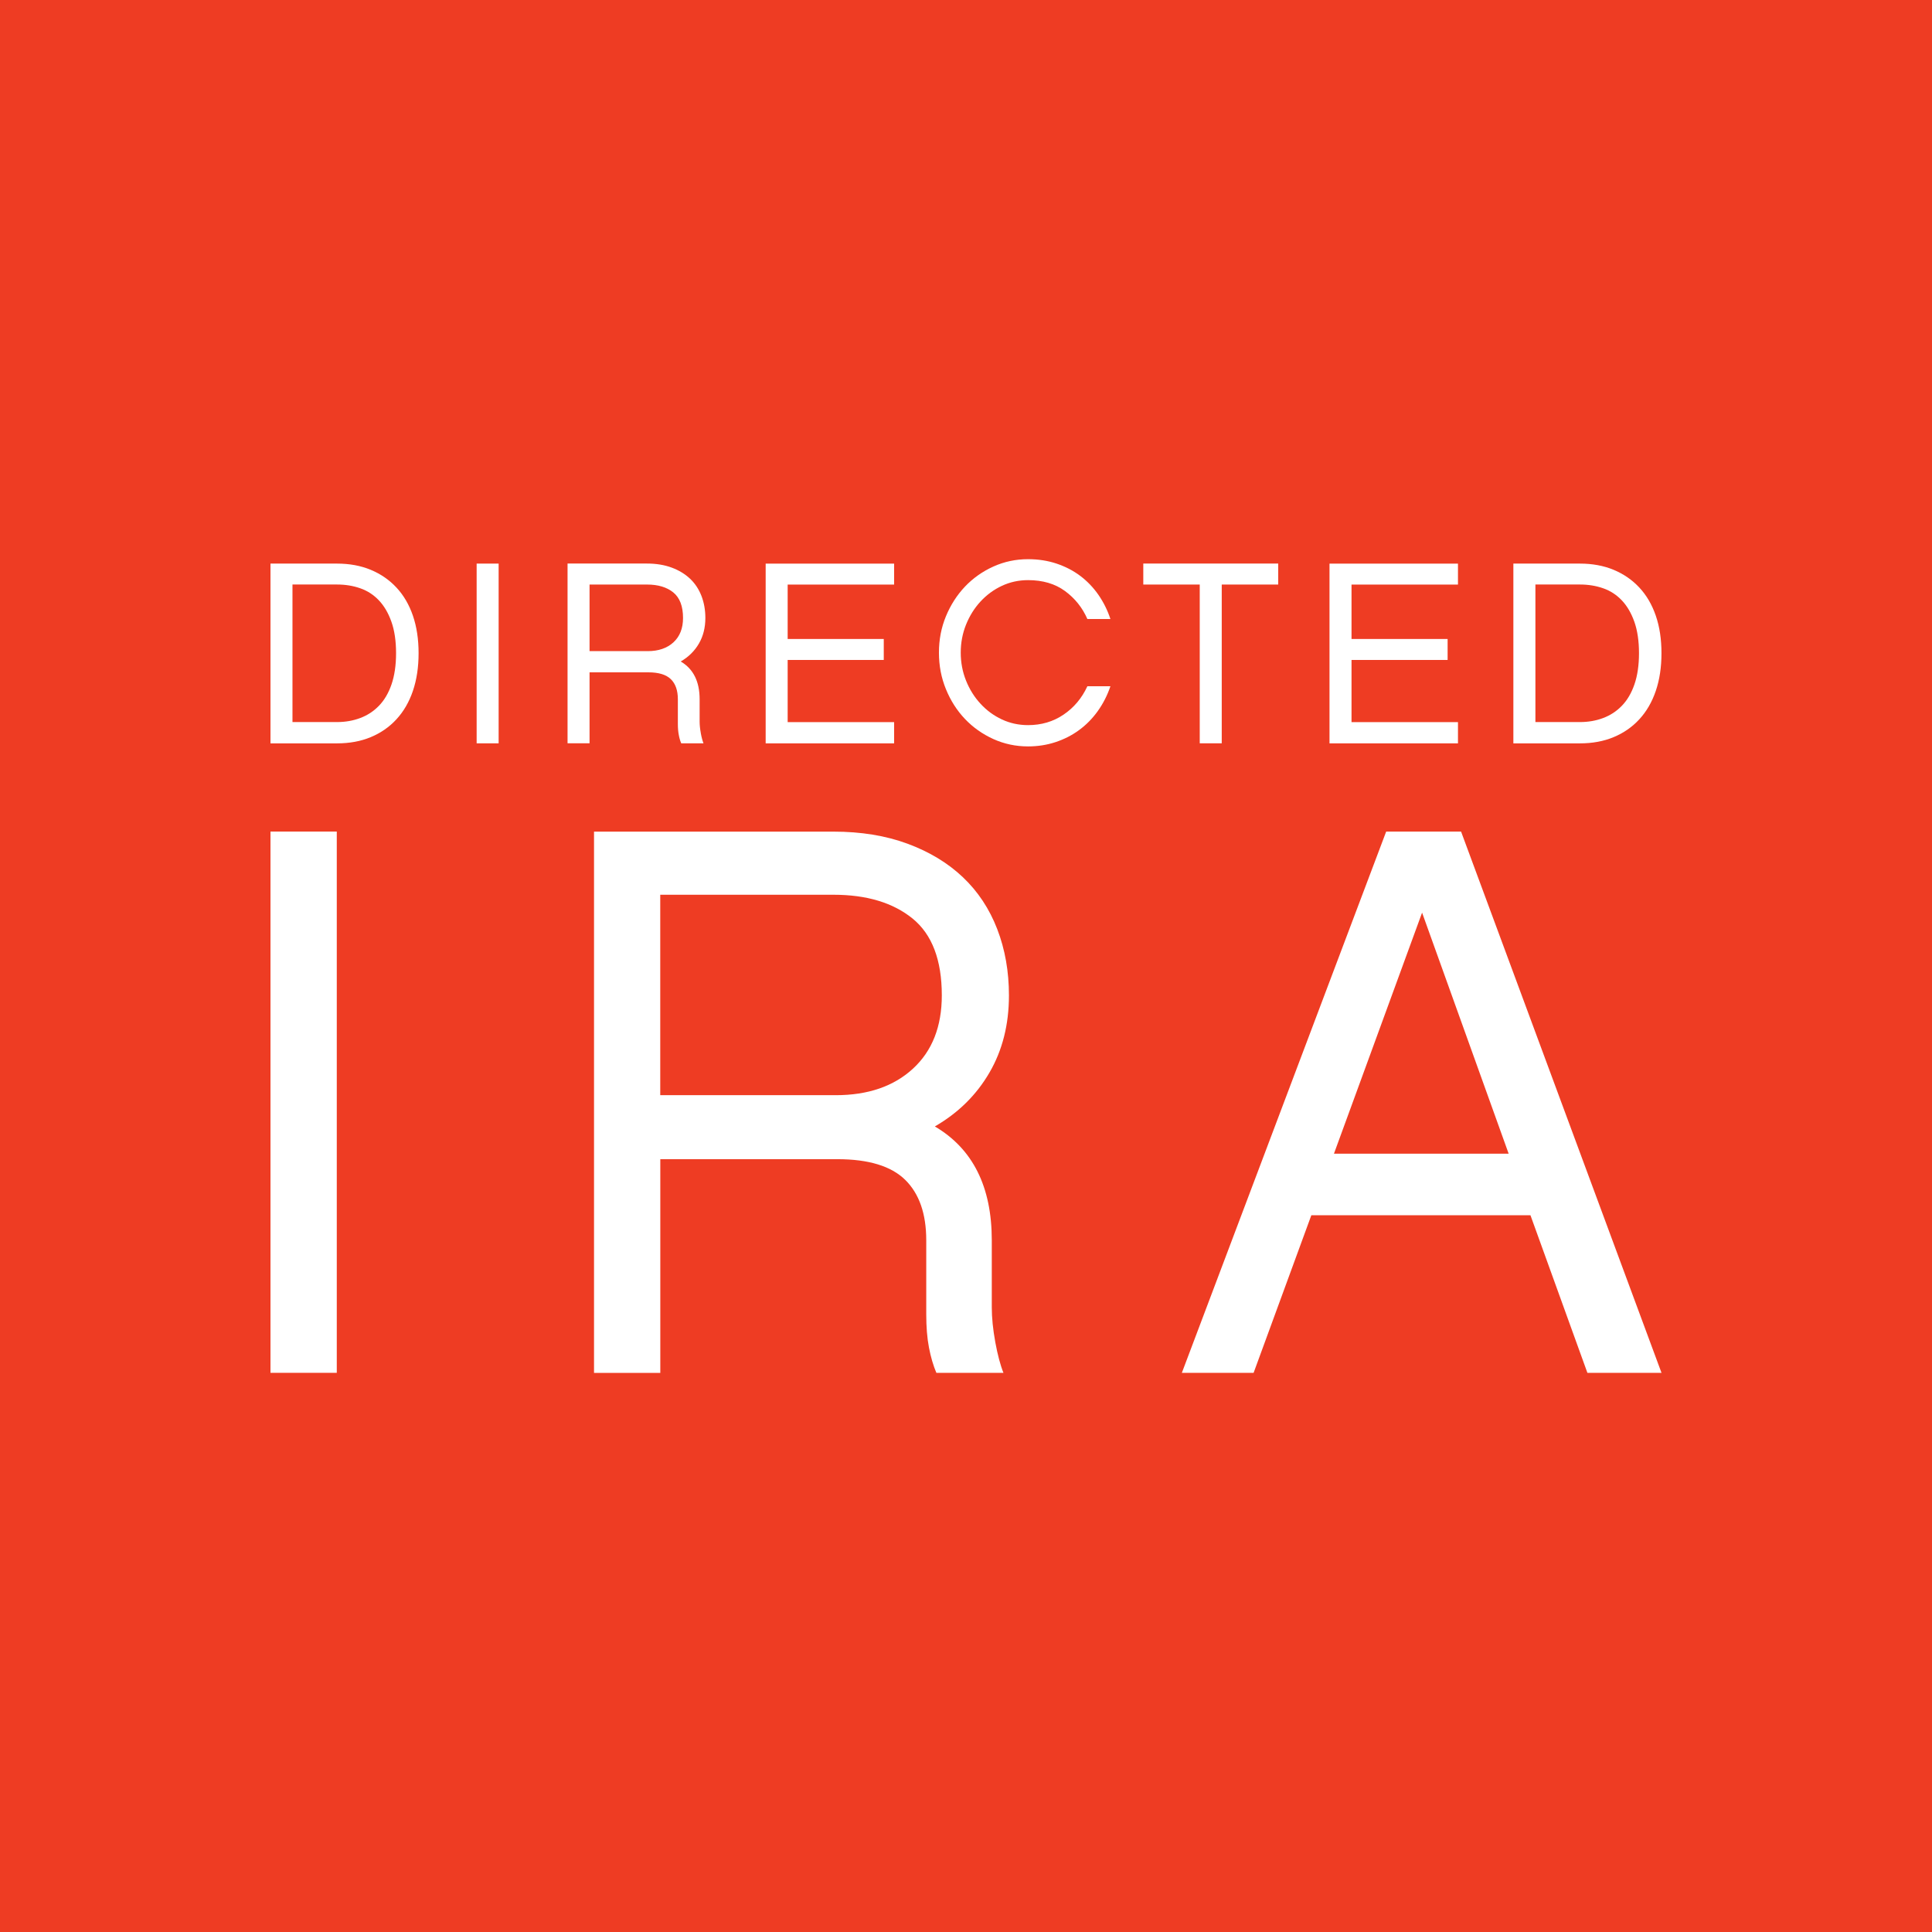 <?xml version="1.0" encoding="UTF-8"?>
<svg xmlns="http://www.w3.org/2000/svg" width="127" height="127" viewBox="0 0 127 127" fill="none">
  <rect x="0" y="0" width="127" height="127" fill="#333333" stroke="none"/>
  <g id="Directed IRA Box Logo - Red and White" clip-path="url(#clip0_247_4946)">
    <path id="Vector" d="M127 0H0V127H127V0Z" fill="#EE3C23"></path>
    <g id="Group">
      <g id="Group_2">
        <path id="Vector_2" d="M22.138 90.243H17.78V54.663H22.138V90.243Z" fill="white"></path>
        <path id="Vector_3" d="M65.423 88.218C65.578 89.056 65.756 89.731 65.962 90.245H61.553C61.349 89.766 61.186 89.211 61.065 88.579C60.945 87.948 60.887 87.221 60.887 86.401V81.53C60.887 79.787 60.425 78.463 59.503 77.557C58.581 76.652 57.095 76.199 55.043 76.199H43.405V90.247H39.048V54.667H54.787C56.598 54.667 58.223 54.931 59.658 55.462C61.093 55.992 62.307 56.727 63.298 57.666C64.288 58.607 65.04 59.742 65.554 61.076C66.067 62.408 66.323 63.863 66.323 65.434C66.323 67.348 65.896 69.041 65.04 70.509C64.185 71.979 62.991 73.158 61.452 74.046C63.947 75.515 65.195 78.01 65.195 81.532V85.941C65.195 86.624 65.272 87.385 65.425 88.223L65.423 88.218ZM54.937 71.992C57.056 71.992 58.749 71.411 60.013 70.249C61.276 69.087 61.91 67.481 61.91 65.43C61.91 63.107 61.27 61.422 59.987 60.38C58.704 59.338 56.97 58.816 54.783 58.816H43.401V71.992H54.937Z" fill="white"></path>
        <path id="Vector_4" d="M86.2 79.886L82.406 90.243H77.689L91.121 54.663H96.043L109.219 90.243H104.348L100.605 79.886H86.198H86.2ZM93.48 59.995L87.687 75.838H99.172L93.482 59.995H93.48Z" fill="white"></path>
      </g>
      <g id="Group_3">
        <path id="Vector_5" d="M17.78 37.048H22.155C22.971 37.048 23.711 37.183 24.368 37.456C25.026 37.729 25.591 38.118 26.061 38.623C26.532 39.128 26.893 39.744 27.142 40.471C27.391 41.197 27.516 42.02 27.516 42.939C27.516 43.859 27.391 44.684 27.142 45.417C26.893 46.15 26.532 46.77 26.061 47.282C25.591 47.793 25.026 48.184 24.368 48.457C23.711 48.73 22.971 48.865 22.155 48.865H17.78V37.05V37.048ZM19.226 38.425V47.465H22.155C22.701 47.465 23.208 47.376 23.678 47.2C24.149 47.024 24.561 46.755 24.912 46.392C25.264 46.029 25.539 45.561 25.737 44.987C25.934 44.413 26.035 43.73 26.035 42.935C26.035 42.14 25.934 41.44 25.728 40.866C25.524 40.292 25.249 39.824 24.903 39.461C24.557 39.097 24.149 38.833 23.678 38.67C23.208 38.505 22.699 38.423 22.155 38.423H19.226V38.425Z" fill="white"></path>
        <path id="Vector_6" d="M32.778 48.863H31.332V37.048H32.778V48.863Z" fill="white"></path>
        <path id="Vector_7" d="M46.066 48.191C46.117 48.47 46.177 48.694 46.244 48.863H44.781C44.712 48.704 44.658 48.52 44.62 48.309C44.579 48.098 44.559 47.858 44.559 47.585V45.967C44.559 45.389 44.407 44.948 44.1 44.648C43.792 44.347 43.3 44.196 42.619 44.196H38.754V48.861H37.308V37.045H42.533C43.135 37.045 43.674 37.134 44.151 37.31C44.628 37.486 45.03 37.731 45.361 38.042C45.69 38.354 45.939 38.732 46.111 39.175C46.281 39.617 46.367 40.101 46.367 40.623C46.367 41.259 46.225 41.82 45.941 42.308C45.657 42.795 45.26 43.186 44.748 43.483C45.578 43.971 45.99 44.8 45.99 45.969V47.432C45.99 47.66 46.016 47.911 46.068 48.191H46.066ZM42.585 42.802C43.287 42.802 43.85 42.608 44.269 42.224C44.688 41.837 44.899 41.304 44.899 40.623C44.899 39.852 44.686 39.293 44.261 38.945C43.835 38.599 43.26 38.425 42.533 38.425H38.754V42.8H42.585V42.802Z" fill="white"></path>
        <path id="Vector_8" d="M58.775 37.048V38.427H51.777V42.003H58.094V43.382H51.777V47.469H58.775V48.865H50.331V37.05H58.775V37.048Z" fill="white"></path>
        <path id="Vector_9" d="M72.157 46.751C71.805 47.239 71.396 47.654 70.932 47.993C70.466 48.335 69.95 48.597 69.383 48.784C68.816 48.971 68.214 49.065 67.578 49.065C66.772 49.065 66.012 48.904 65.296 48.58C64.581 48.255 63.96 47.817 63.431 47.26C62.903 46.704 62.486 46.051 62.181 45.303C61.873 44.553 61.721 43.754 61.721 42.903C61.721 42.052 61.873 41.255 62.181 40.511C62.488 39.768 62.905 39.119 63.431 38.562C63.96 38.006 64.581 37.566 65.296 37.243C66.012 36.919 66.772 36.758 67.578 36.758C68.248 36.758 68.871 36.854 69.452 37.048C70.03 37.241 70.55 37.51 71.01 37.856C71.469 38.202 71.867 38.616 72.202 39.097C72.537 39.581 72.802 40.11 72.993 40.69H71.478C71.149 39.94 70.657 39.328 70.006 38.85C69.353 38.373 68.545 38.135 67.58 38.135C66.968 38.135 66.394 38.26 65.861 38.509C65.328 38.758 64.86 39.102 64.456 39.538C64.052 39.974 63.736 40.483 63.502 41.061C63.27 41.639 63.154 42.254 63.154 42.901C63.154 43.547 63.27 44.16 63.502 44.74C63.734 45.318 64.052 45.827 64.456 46.263C64.858 46.7 65.326 47.043 65.861 47.293C66.394 47.542 66.968 47.666 67.58 47.666C68.455 47.666 69.233 47.437 69.912 46.977C70.593 46.517 71.115 45.896 71.478 45.112H72.993C72.789 45.713 72.509 46.259 72.159 46.747L72.157 46.751Z" fill="white"></path>
        <path id="Vector_10" d="M80.311 38.425V48.861H78.865V38.425H75.154V37.045H84.024V38.425H80.313H80.311Z" fill="white"></path>
        <path id="Vector_11" d="M95.84 37.048V38.427H88.842V42.003H95.159V43.382H88.842V47.469H95.84V48.865H87.395V37.05H95.84V37.048Z" fill="white"></path>
        <path id="Vector_12" d="M99.481 37.048H103.856C104.673 37.048 105.412 37.183 106.069 37.456C106.727 37.729 107.292 38.118 107.762 38.623C108.233 39.128 108.594 39.744 108.843 40.471C109.093 41.197 109.217 42.02 109.217 42.939C109.217 43.859 109.093 44.684 108.843 45.417C108.594 46.15 108.233 46.77 107.762 47.282C107.292 47.793 106.727 48.184 106.069 48.457C105.412 48.73 104.673 48.865 103.856 48.865H99.481V37.05V37.048ZM100.93 38.425V47.465H103.858C104.404 47.465 104.911 47.377 105.382 47.2C105.852 47.024 106.265 46.755 106.615 46.392C106.967 46.029 107.242 45.561 107.44 44.987C107.638 44.413 107.739 43.73 107.739 42.935C107.739 42.14 107.636 41.44 107.432 40.866C107.227 40.292 106.952 39.824 106.606 39.461C106.261 39.098 105.852 38.833 105.382 38.67C104.911 38.505 104.402 38.423 103.858 38.423H100.93V38.425Z" fill="white"></path>
      </g>
    </g>
  </g>
  <defs>
    <clipPath id="clip0_247_4946">
      <rect width="127" height="127" fill="white"></rect>
    </clipPath>
  </defs>
</svg>
